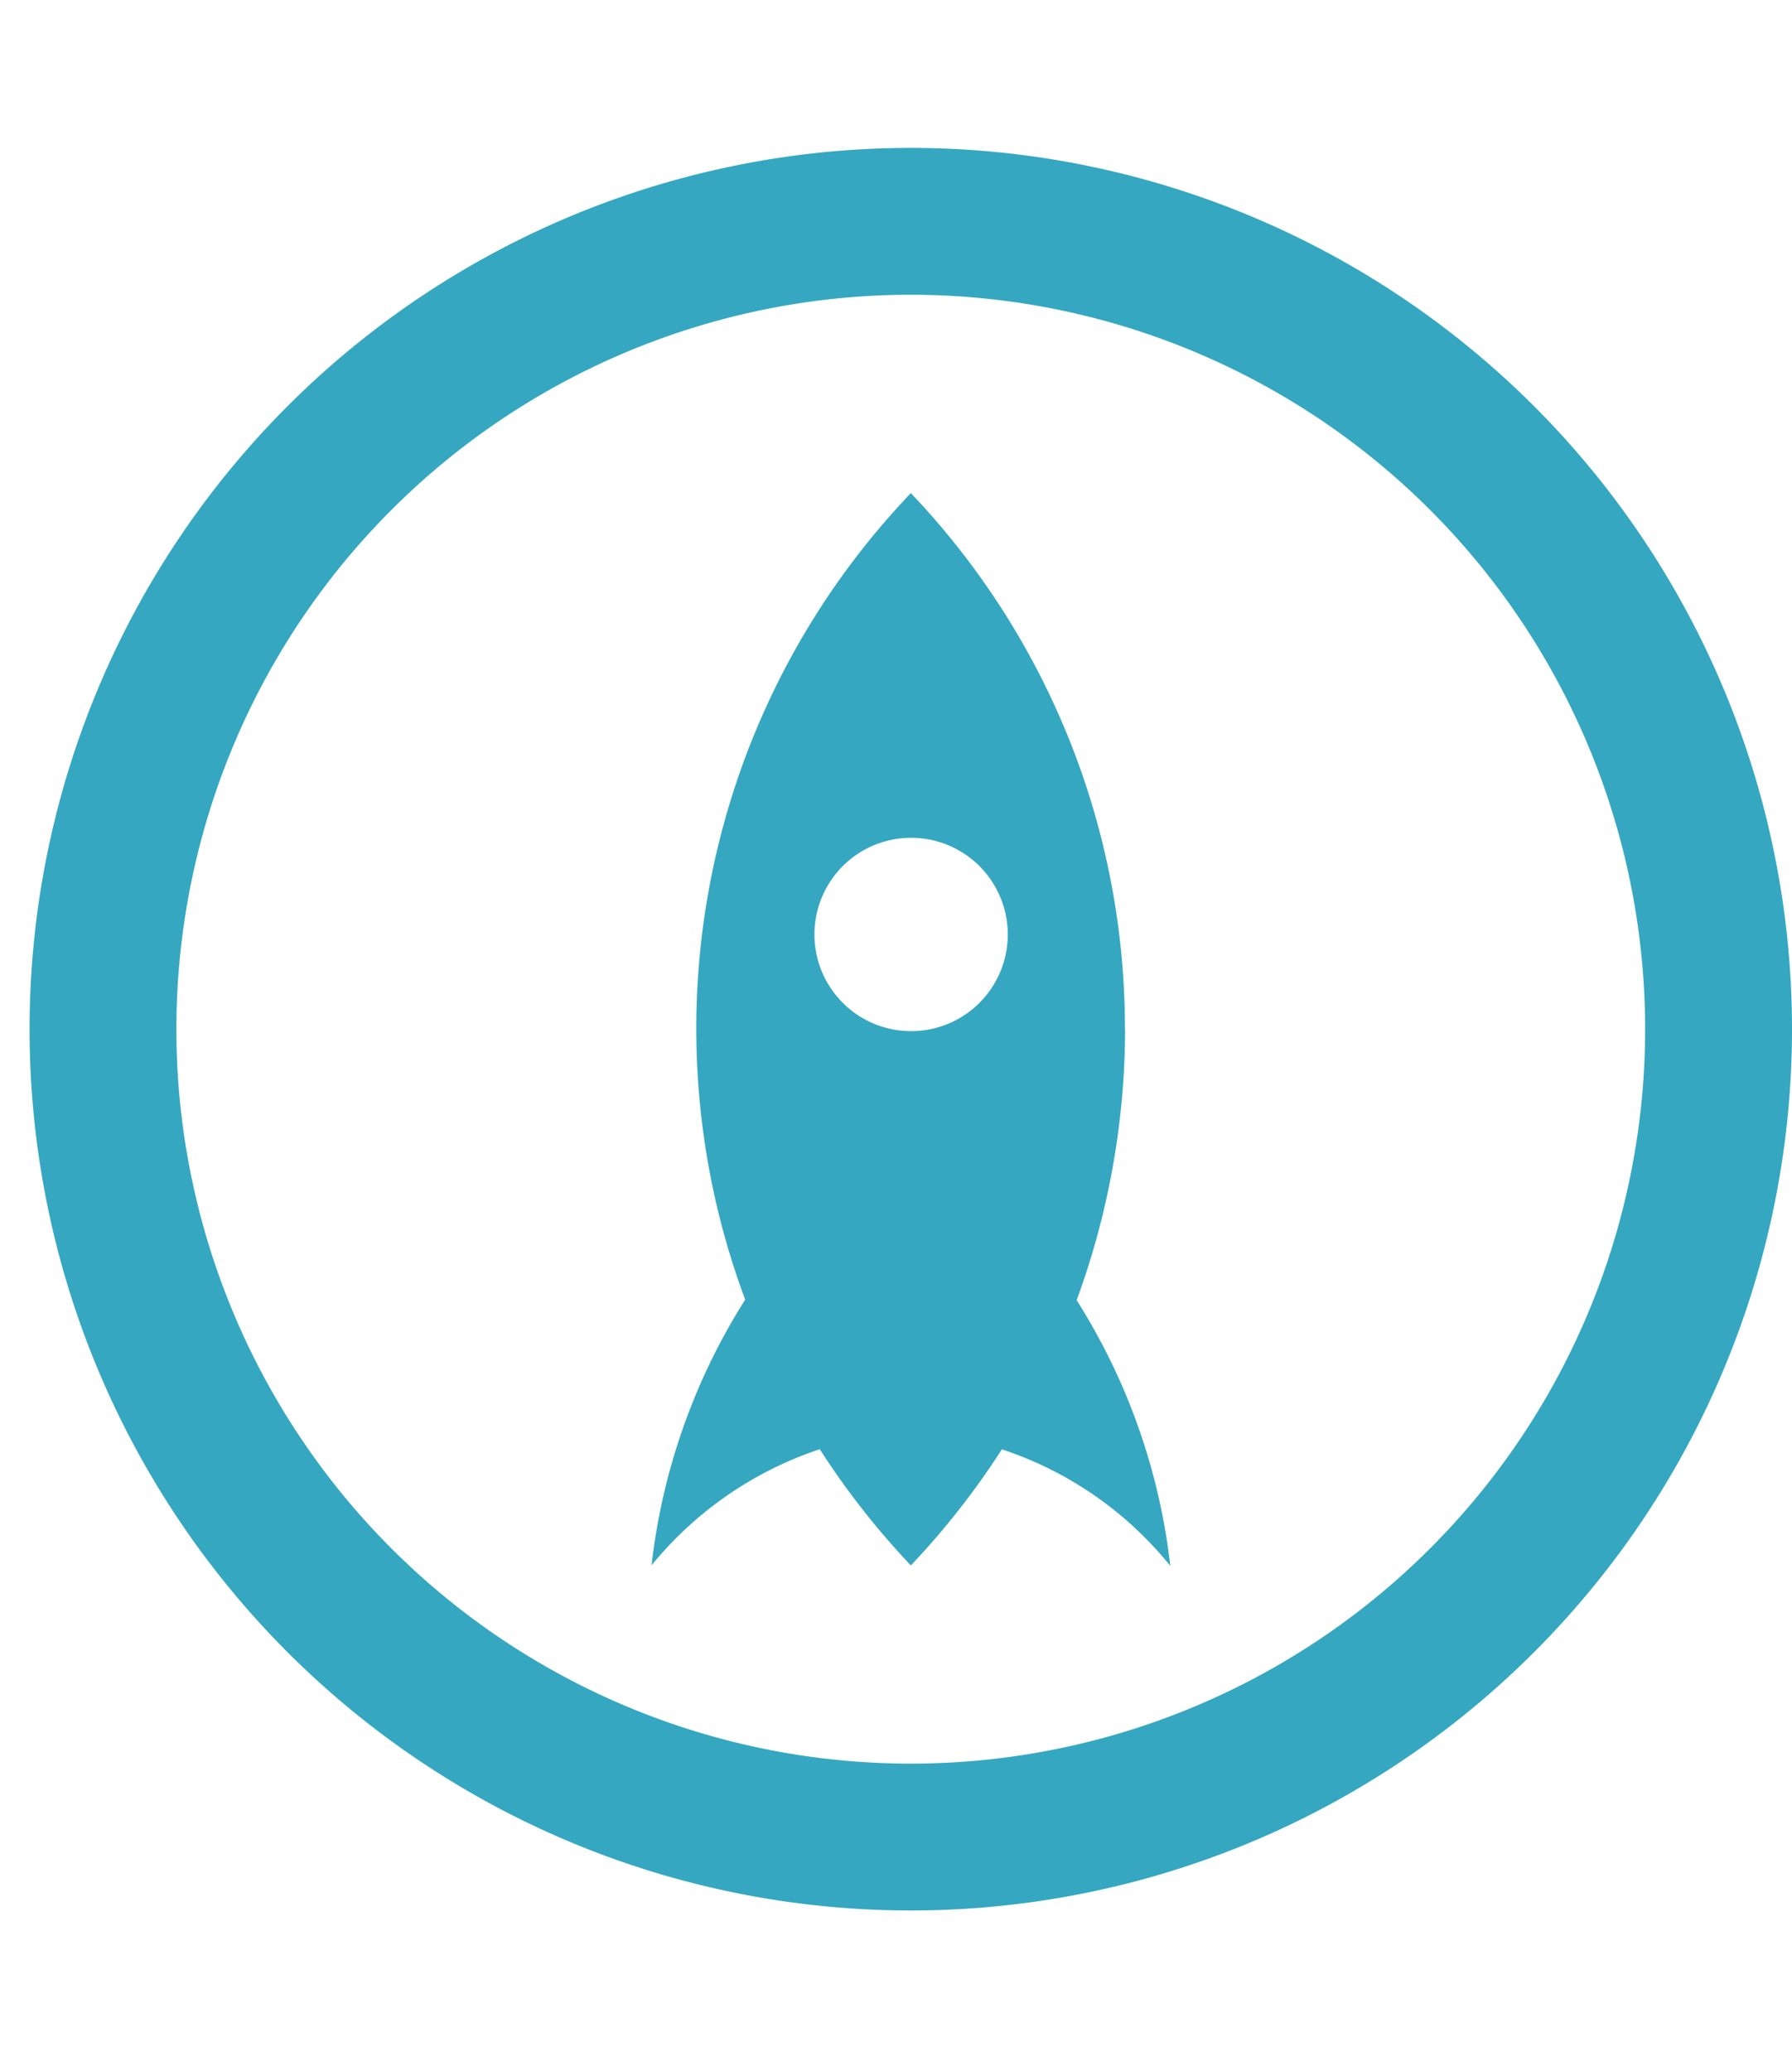 <svg xmlns="http://www.w3.org/2000/svg" width="60.58" height="70" viewBox="0 0 60.58 70">
  <g id="porto" transform="translate(16700 4653)">
    <rect id="Rectangle_1039" data-name="Rectangle 1039" width="60" height="70" transform="translate(-16700 -4653)" fill="#fff" opacity="0"/>
    <g id="proto-io" transform="translate(-16709 -4658)">
      <path id="Path_5649" data-name="Path 5649" d="M89.537,63.374A26.229,26.229,0,0,0,82.3,45.253a26.212,26.212,0,0,0-5.6,27.263,21.241,21.241,0,0,0-3.165,8.98,12.376,12.376,0,0,1,5.686-3.924A26.6,26.6,0,0,0,82.3,81.5a26.539,26.539,0,0,0,3.077-3.924,12.245,12.245,0,0,1,5.693,3.939,21.246,21.246,0,0,0-3.165-8.98,26.69,26.69,0,0,0,1.637-9.156M82.3,63.44a3.268,3.268,0,1,1,3.277-3.259A3.268,3.268,0,0,1,82.3,63.44" transform="translate(-42.508 -23.584)" fill="#35a7c1"/>
      <path id="Path_5650" data-name="Path 5650" d="M39.79,10A29.79,29.79,0,1,0,69.58,39.79,29.79,29.79,0,0,0,39.79,10m0,54.616A24.826,24.826,0,1,1,64.615,39.79,24.826,24.826,0,0,1,39.79,64.616" fill="#35a7c1"/>
    </g>
  </g>
</svg>
